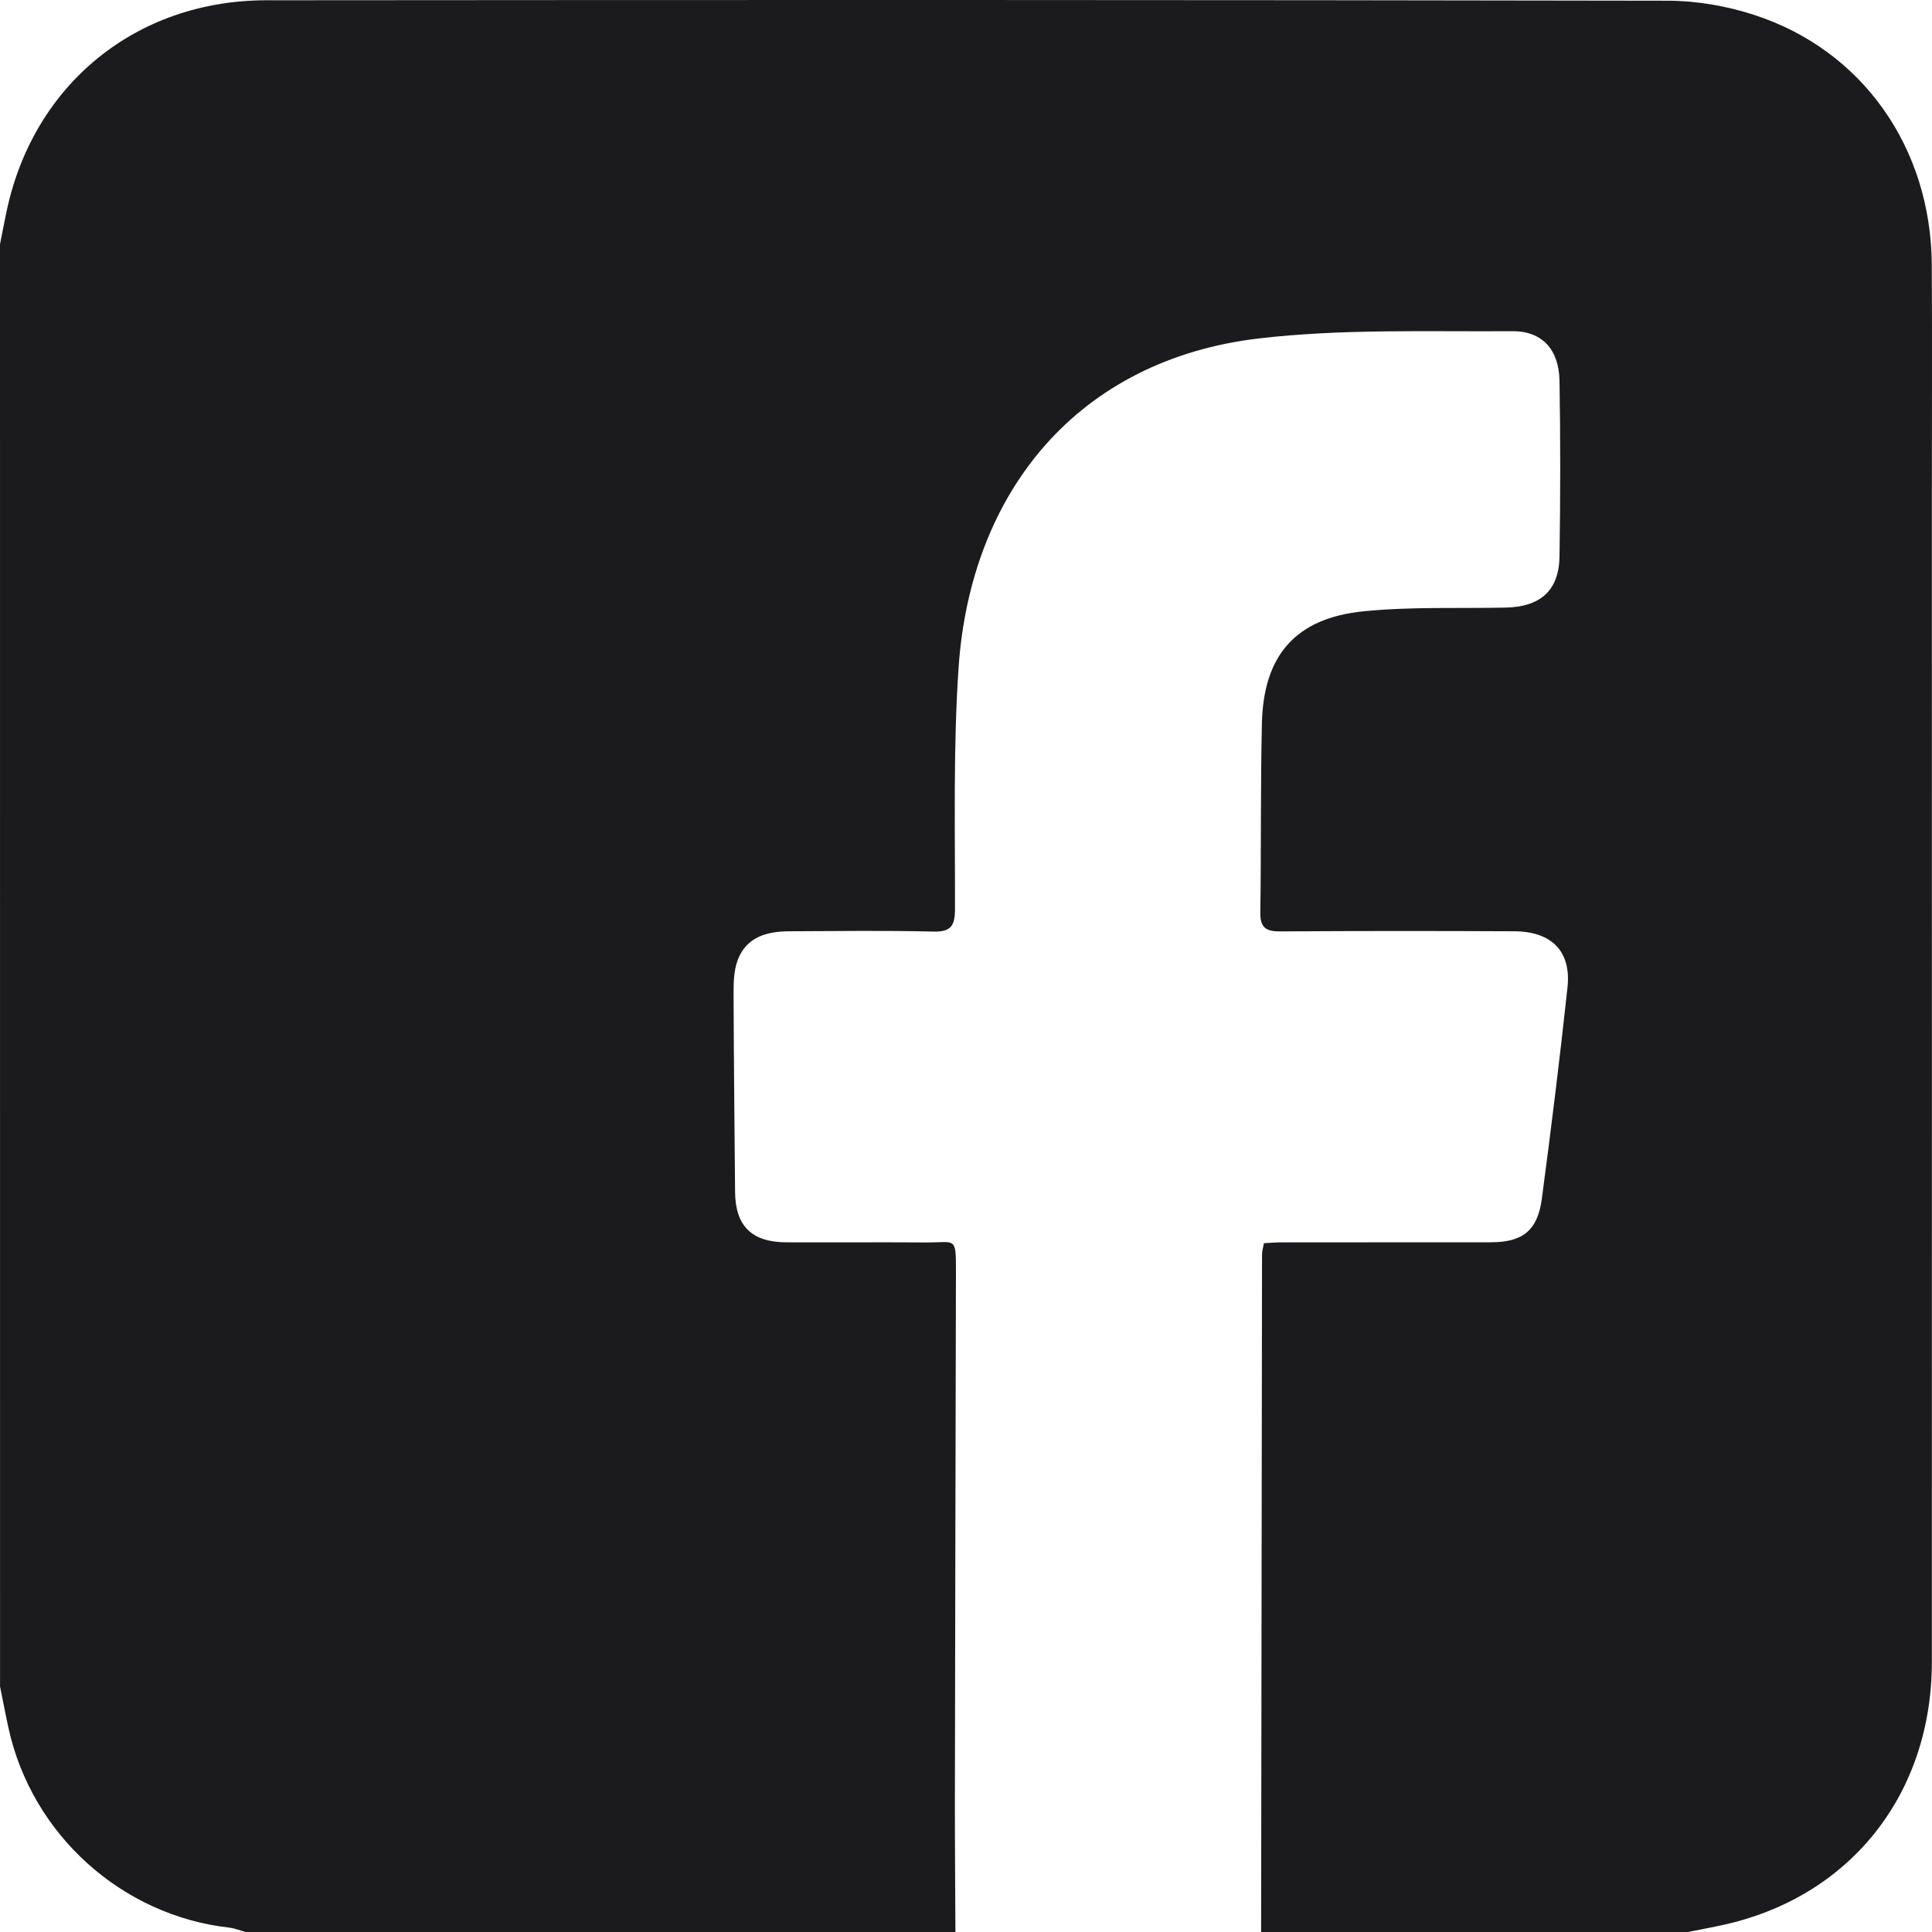 <svg width="44" height="44" viewBox="0 0 44 44" fill="none" xmlns="http://www.w3.org/2000/svg">
<path d="M21.755 44H5.59C5.468 43.966 5.348 43.916 5.225 43.901C2.774 43.626 0.73 41.785 0.196 39.366C0.126 39.048 0.066 38.729 0.001 38.41C0 27.462 0 16.512 0 5.563C0.05 5.313 0.097 5.063 0.15 4.813C0.761 1.922 3.098 0.007 6.073 0.006C16.706 -0.003 27.34 -0.004 37.973 0.016C38.635 0.016 39.323 0.135 39.951 0.34C42.418 1.141 43.978 3.366 43.995 6.028C44.005 7.791 43.997 9.553 43.997 11.316C43.997 20.159 43.999 29.002 43.997 37.844C43.997 40.886 42.11 43.233 39.187 43.851C38.939 43.904 38.689 43.952 38.438 44H28.721C28.728 38.856 28.734 33.713 28.742 28.569C28.742 28.488 28.769 28.408 28.786 28.312C28.935 28.305 29.062 28.294 29.188 28.294C30.778 28.294 32.369 28.294 33.959 28.292C34.679 28.291 35.018 28.023 35.114 27.303C35.327 25.702 35.525 24.1 35.698 22.494C35.788 21.666 35.341 21.213 34.483 21.209C32.707 21.201 30.929 21.2 29.153 21.212C28.82 21.215 28.697 21.116 28.703 20.774C28.724 19.342 28.706 17.908 28.739 16.477C28.773 14.921 29.511 14.074 31.063 13.921C32.128 13.815 33.208 13.859 34.282 13.838C35.079 13.823 35.505 13.452 35.517 12.674C35.537 11.342 35.539 10.009 35.517 8.677C35.505 7.966 35.129 7.537 34.438 7.543C32.521 7.556 30.588 7.486 28.692 7.705C24.536 8.185 22.103 11.211 21.831 15.205C21.707 17.032 21.754 18.87 21.749 20.703C21.749 21.086 21.657 21.227 21.251 21.216C20.163 21.189 19.073 21.205 17.985 21.209C17.47 21.21 16.995 21.336 16.798 21.872C16.707 22.118 16.706 22.407 16.707 22.676C16.712 24.166 16.728 25.656 16.741 27.146C16.748 27.923 17.121 28.291 17.912 28.293C18.972 28.297 20.033 28.289 21.093 28.296C21.762 28.301 21.773 28.145 21.771 28.956C21.762 32.968 21.753 36.98 21.747 40.992C21.746 41.995 21.755 42.997 21.759 44H21.755Z" fill="#1b1b1d"/>
</svg>
